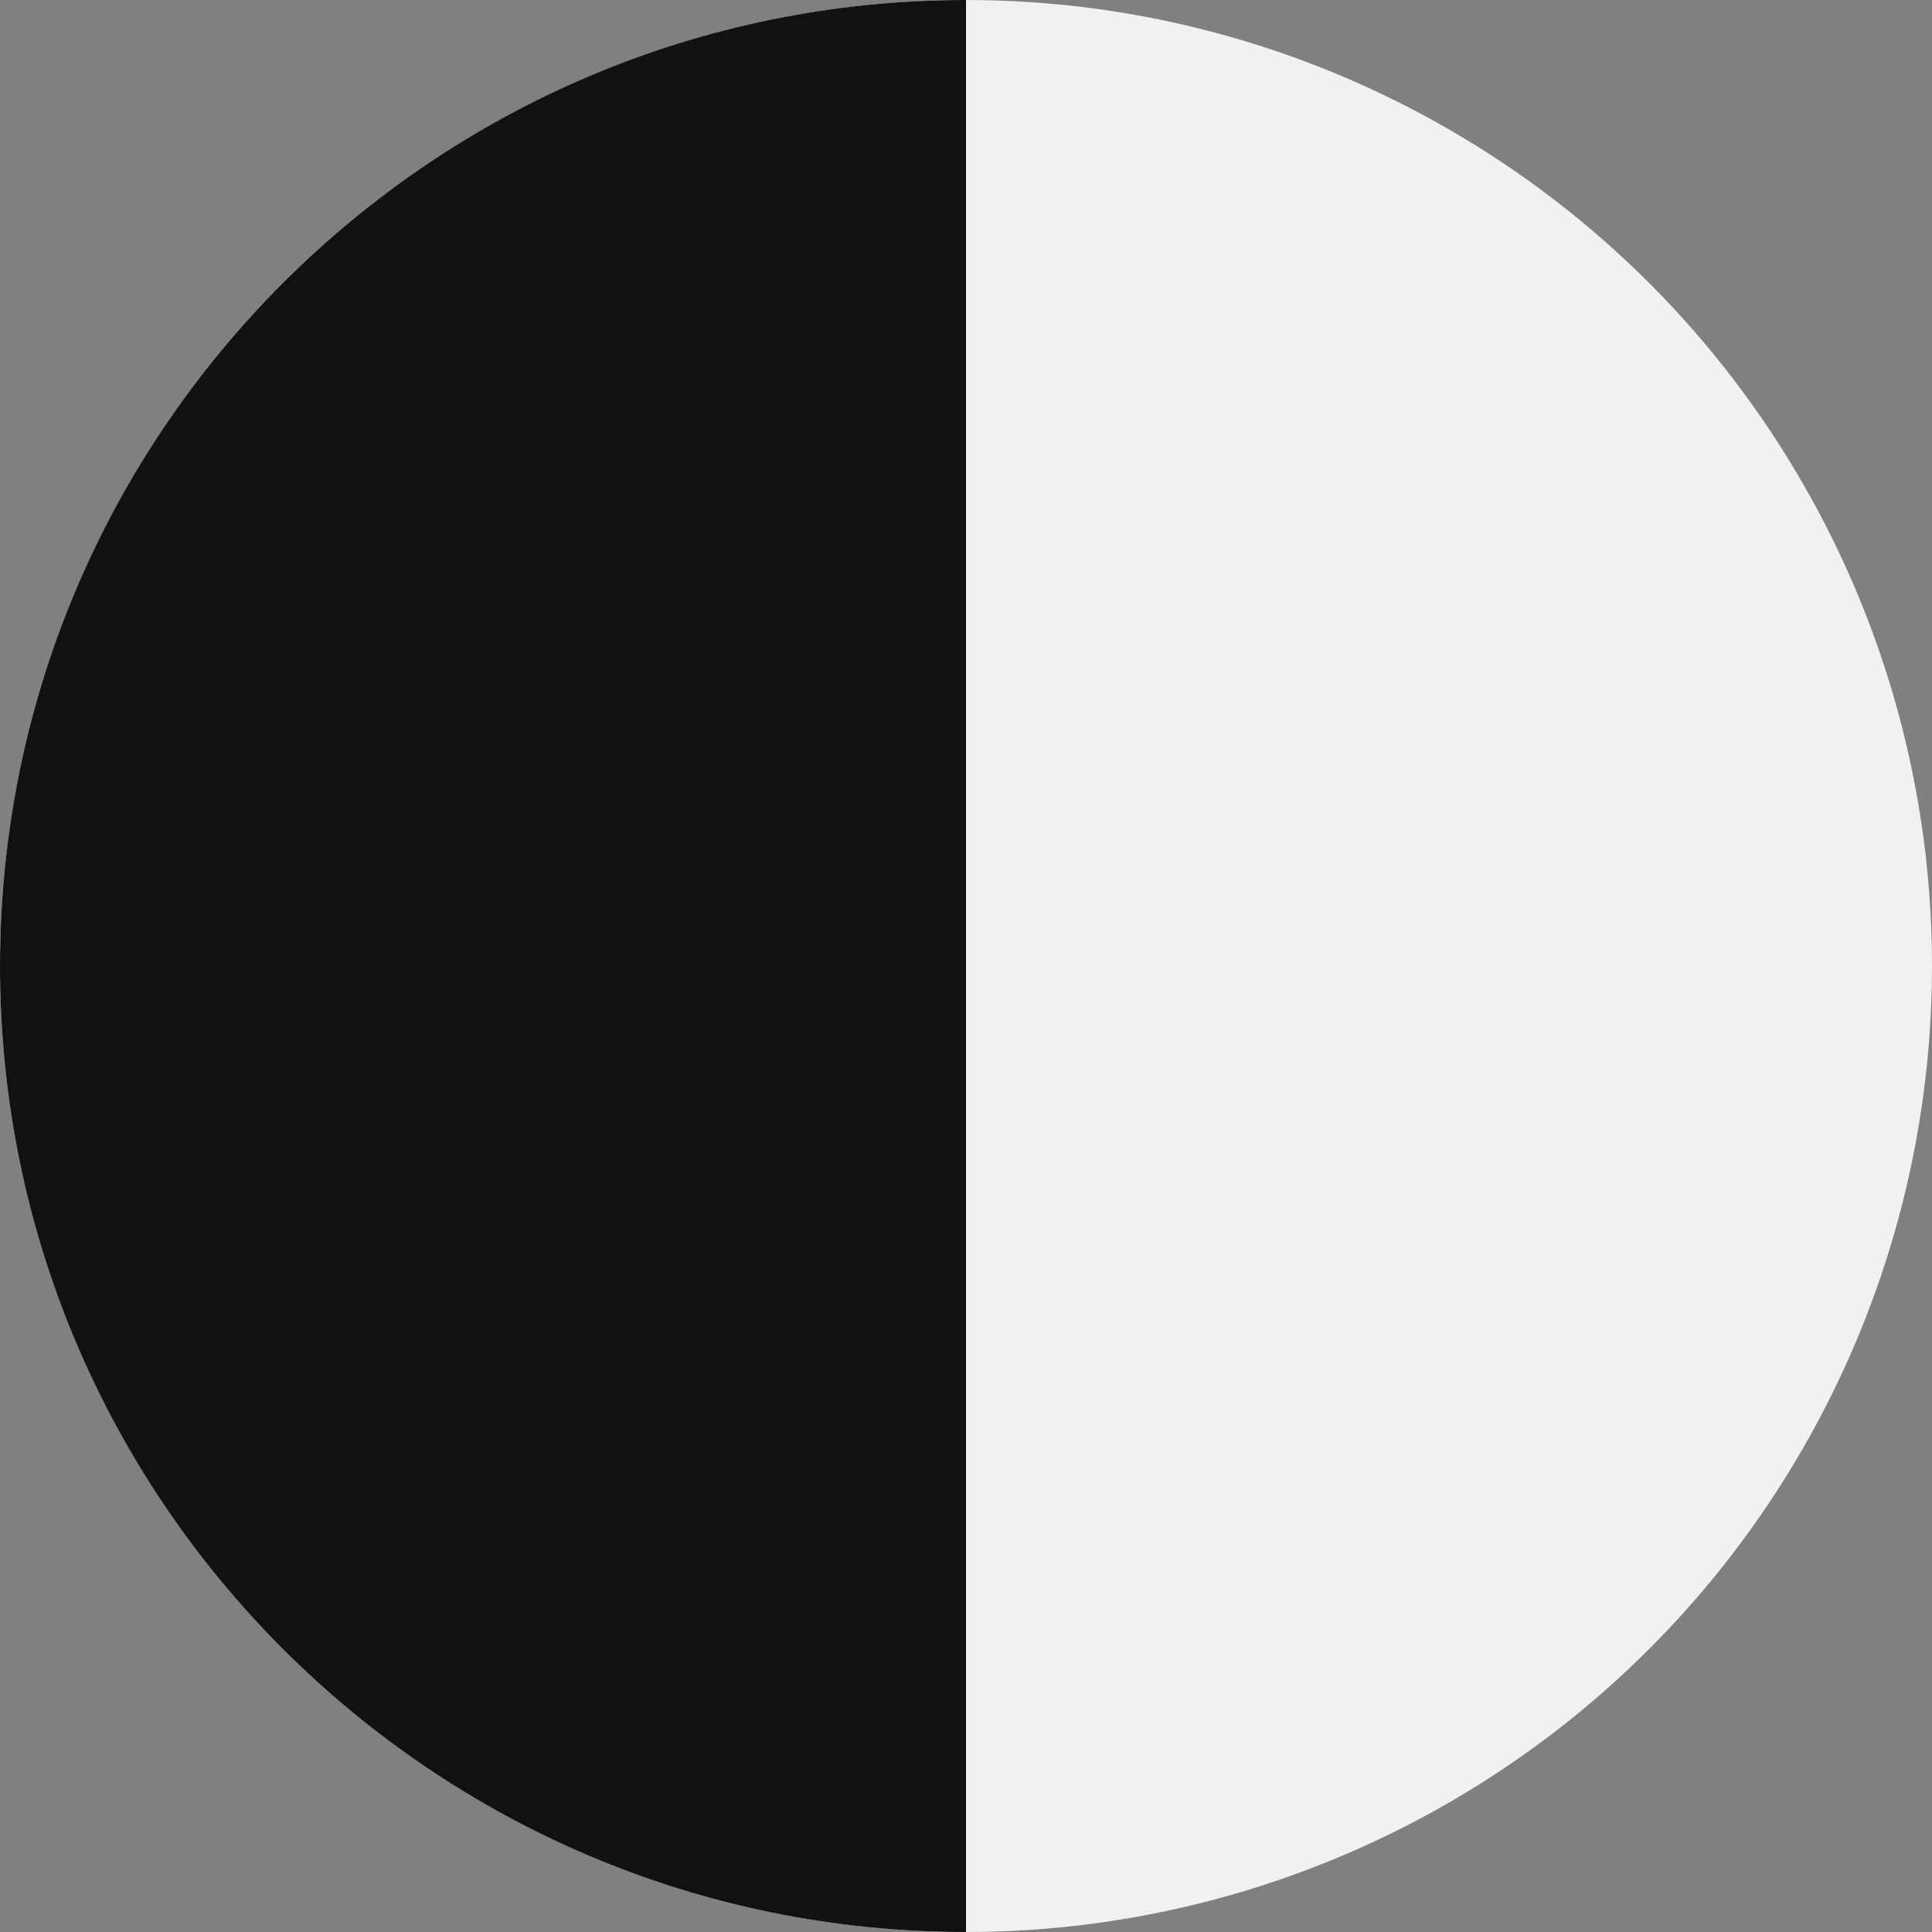 <?xml version="1.0" encoding="UTF-8"?> <svg xmlns="http://www.w3.org/2000/svg" width="26" height="26" viewBox="0 0 26 26" fill="none"><rect x="0" y="0" width="26" height="26" fill="#808080" stroke="none"/> <circle cx="13" cy="13" r="13" fill="#F1F1F1"></circle> <path d="M13 13C13 20.18 13 20 13 26C5.82 26 0 20.18 0 13C0 5.82 5.82 0 13 0C13 6 13 5.82 13 13Z" fill="#111111"></path> </svg> 